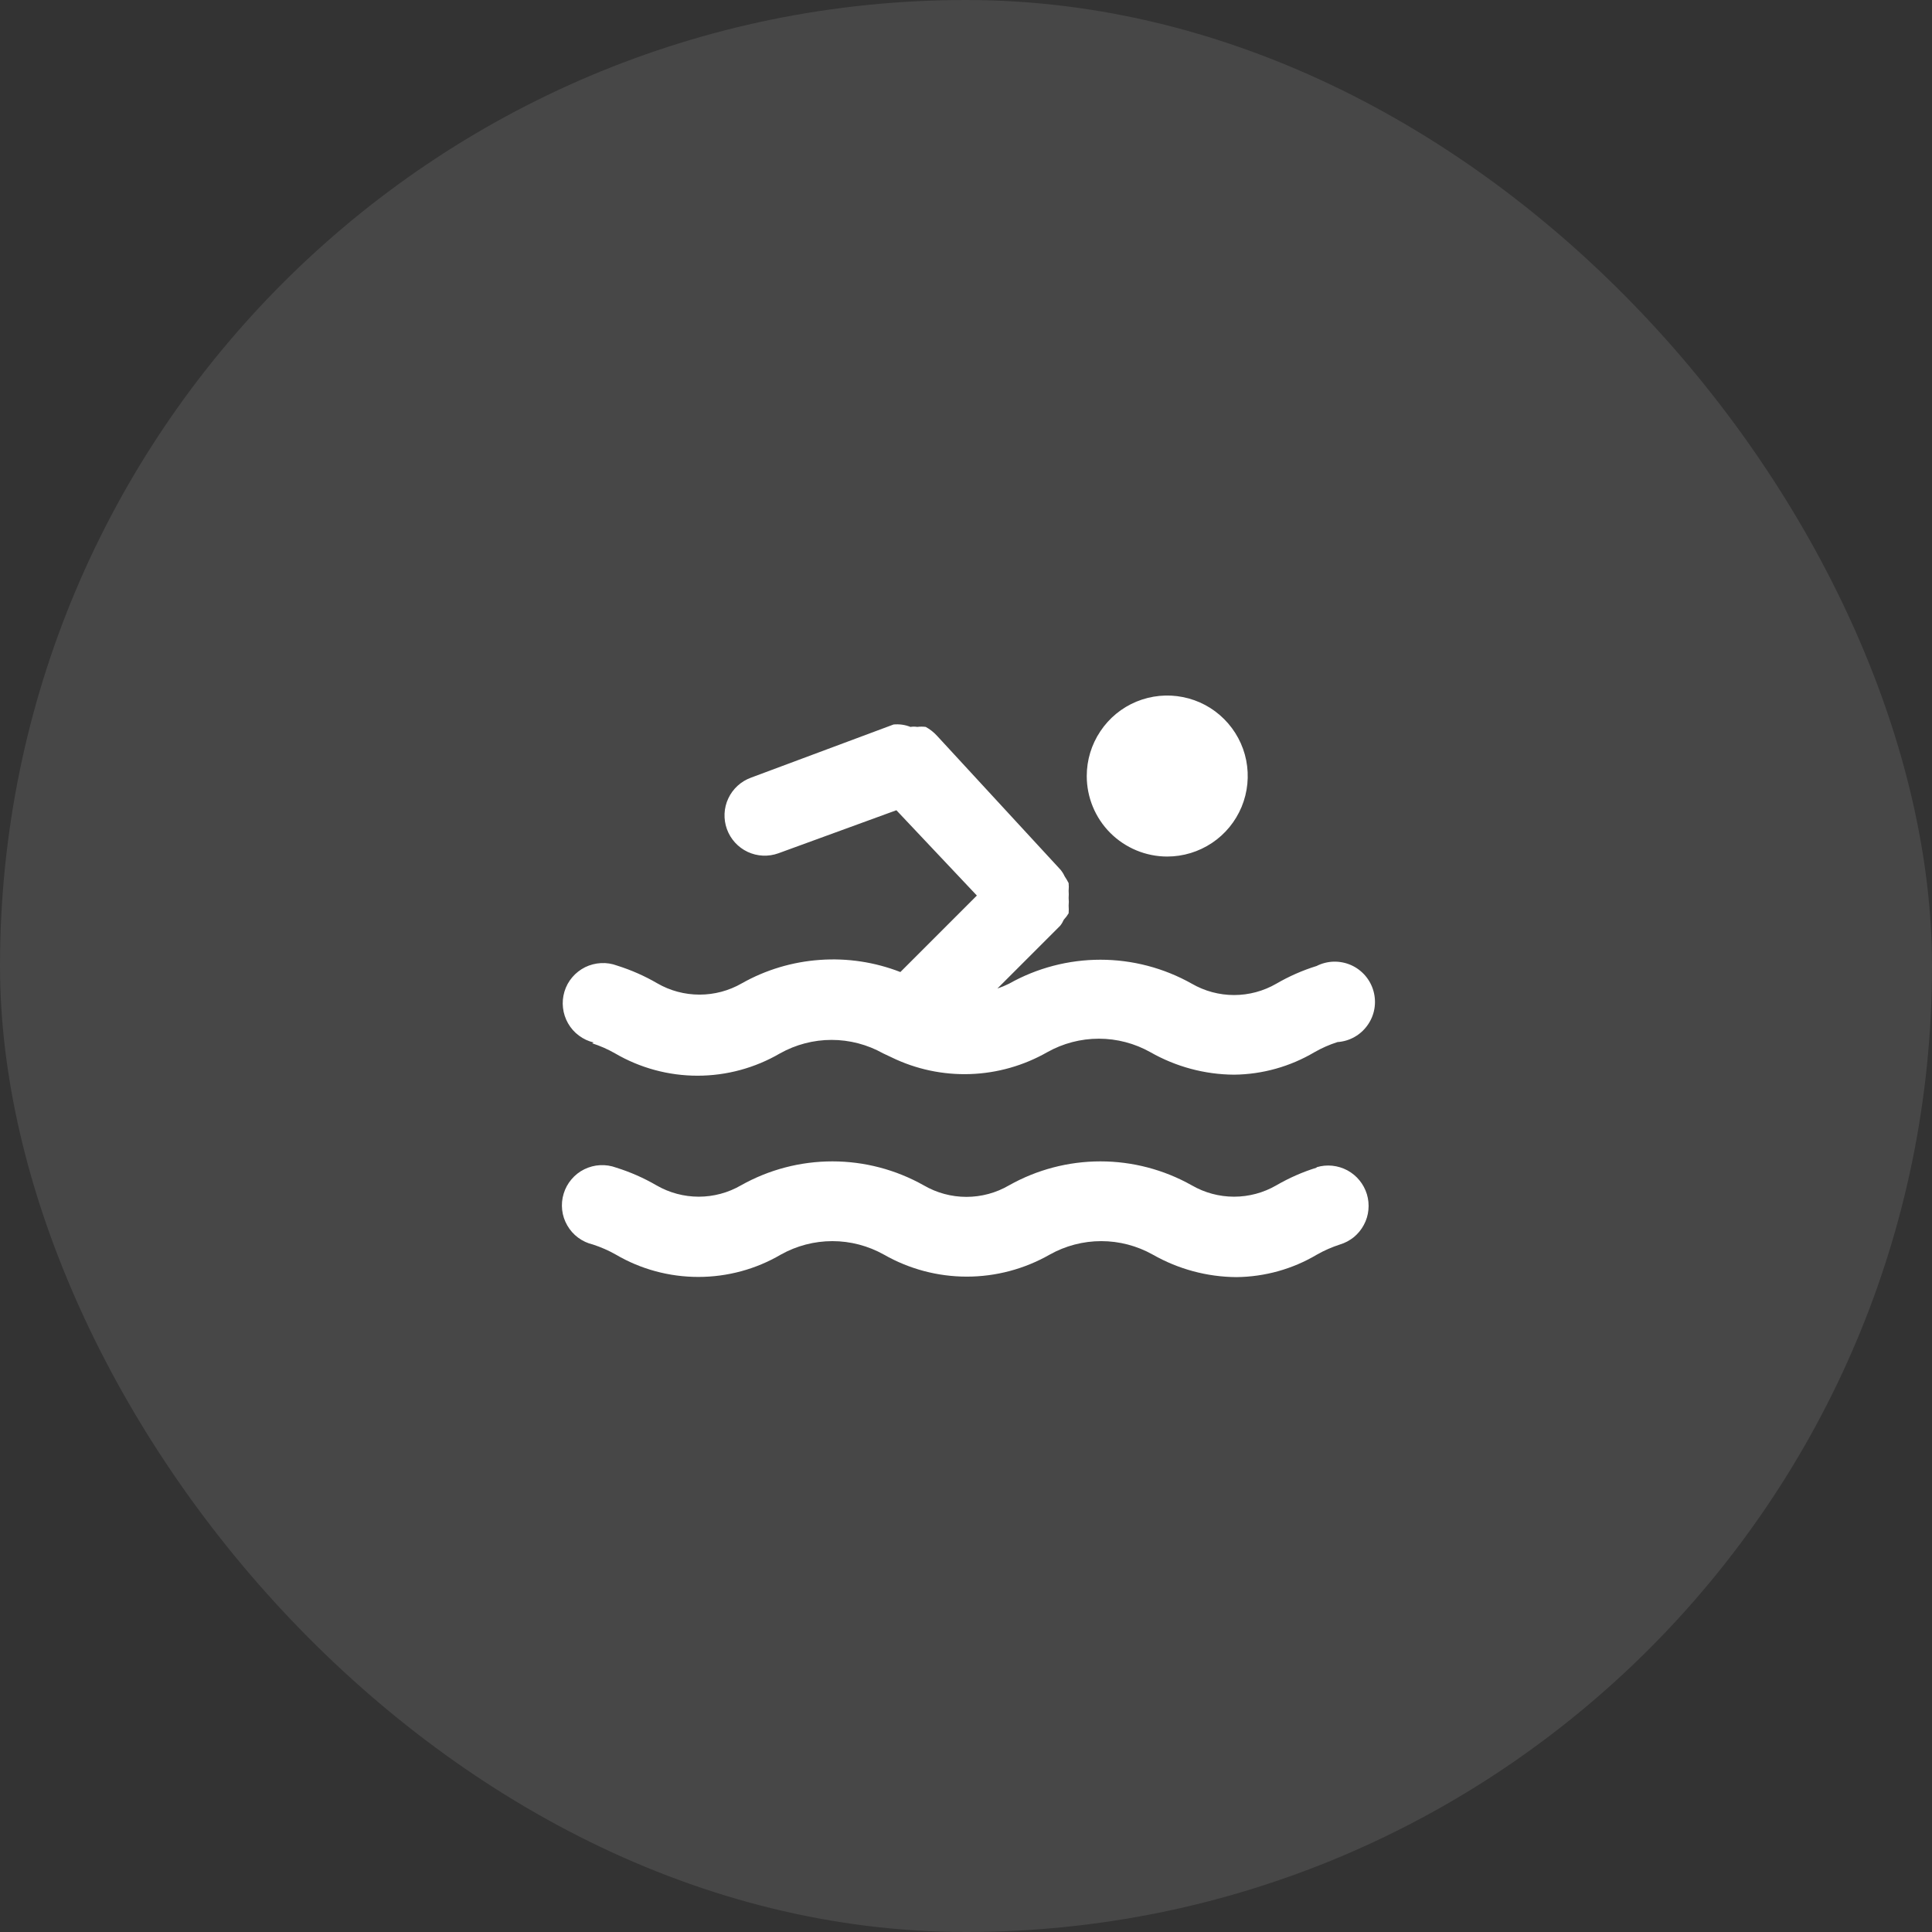 <svg width="32" height="32" viewBox="0 0 32 32" fill="none" xmlns="http://www.w3.org/2000/svg">
<rect x="0" y="0" width="32" height="32" fill="#333333" stroke="none"/>
<rect width="32" height="32" rx="16" fill="white" fill-opacity="0.1"/>
<path d="M19.333 14.187C19.597 14.187 19.855 14.108 20.074 13.962C20.293 13.816 20.464 13.607 20.565 13.364C20.666 13.12 20.692 12.852 20.641 12.593C20.59 12.335 20.462 12.097 20.276 11.911C20.09 11.724 19.852 11.597 19.593 11.546C19.335 11.494 19.067 11.521 18.823 11.621C18.579 11.722 18.371 11.893 18.225 12.113C18.078 12.332 18 12.59 18 12.853C18 13.207 18.14 13.546 18.39 13.796C18.64 14.046 18.98 14.187 19.333 14.187ZM9.807 17.28C9.939 17.322 10.066 17.378 10.187 17.447C10.601 17.689 11.073 17.817 11.553 17.817C12.034 17.817 12.505 17.689 12.92 17.447C13.181 17.301 13.475 17.224 13.773 17.224C14.072 17.224 14.366 17.301 14.627 17.447L14.767 17.513C15.171 17.71 15.618 17.805 16.067 17.79C16.517 17.775 16.956 17.65 17.347 17.427C17.607 17.281 17.901 17.204 18.2 17.204C18.499 17.204 18.793 17.281 19.053 17.427C19.476 17.668 19.953 17.797 20.44 17.8C20.91 17.795 21.369 17.666 21.773 17.427C21.894 17.358 22.021 17.302 22.153 17.26C22.252 17.253 22.348 17.225 22.434 17.176C22.52 17.128 22.594 17.061 22.651 16.98C22.708 16.9 22.747 16.808 22.764 16.71C22.781 16.613 22.776 16.513 22.75 16.418C22.724 16.323 22.677 16.235 22.613 16.16C22.548 16.085 22.468 16.025 22.378 15.985C22.287 15.945 22.189 15.926 22.09 15.928C21.992 15.931 21.895 15.955 21.807 16C21.574 16.072 21.35 16.171 21.14 16.293C20.927 16.416 20.686 16.481 20.44 16.481C20.194 16.481 19.953 16.416 19.74 16.293C19.278 16.033 18.757 15.896 18.227 15.896C17.696 15.896 17.175 16.033 16.713 16.293C16.651 16.324 16.586 16.351 16.52 16.373L17.56 15.333C17.584 15.303 17.604 15.269 17.62 15.233C17.65 15.201 17.677 15.165 17.7 15.127C17.703 15.085 17.703 15.042 17.7 15C17.704 14.958 17.704 14.915 17.7 14.873C17.703 14.833 17.703 14.793 17.7 14.753C17.704 14.711 17.704 14.669 17.7 14.627C17.68 14.588 17.658 14.55 17.633 14.513C17.616 14.475 17.593 14.439 17.567 14.407L15.52 12.187C15.466 12.128 15.403 12.078 15.333 12.04C15.287 12.034 15.24 12.034 15.193 12.04C15.156 12.034 15.117 12.034 15.08 12.04C14.991 12.004 14.895 11.991 14.8 12L12.44 12.88C12.274 12.94 12.138 13.064 12.063 13.224C11.988 13.384 11.98 13.567 12.04 13.733C12.1 13.899 12.224 14.035 12.384 14.11C12.544 14.185 12.727 14.193 12.893 14.133L14.847 13.42L16.18 14.833L14.913 16.1C14.489 15.935 14.033 15.866 13.579 15.899C13.125 15.931 12.683 16.063 12.287 16.287C12.074 16.41 11.832 16.474 11.587 16.474C11.341 16.474 11.099 16.41 10.887 16.287C10.676 16.164 10.453 16.066 10.22 15.993C10.135 15.961 10.044 15.947 9.953 15.952C9.862 15.957 9.773 15.98 9.691 16.02C9.61 16.061 9.537 16.117 9.478 16.187C9.419 16.256 9.375 16.337 9.349 16.424C9.323 16.511 9.314 16.603 9.325 16.693C9.335 16.784 9.364 16.871 9.409 16.95C9.454 17.029 9.515 17.098 9.588 17.152C9.661 17.207 9.745 17.246 9.833 17.267L9.807 17.28ZM21.807 19.34C21.574 19.412 21.35 19.511 21.14 19.633C20.927 19.756 20.686 19.821 20.44 19.821C20.194 19.821 19.953 19.756 19.74 19.633C19.278 19.373 18.757 19.236 18.227 19.236C17.696 19.236 17.175 19.373 16.713 19.633C16.499 19.758 16.255 19.824 16.007 19.824C15.758 19.824 15.515 19.758 15.3 19.633C14.838 19.373 14.317 19.236 13.787 19.236C13.256 19.236 12.735 19.373 12.273 19.633C12.06 19.756 11.819 19.821 11.573 19.821C11.328 19.821 11.086 19.756 10.873 19.633C10.663 19.511 10.439 19.412 10.207 19.34C10.121 19.308 10.03 19.294 9.939 19.299C9.849 19.303 9.76 19.327 9.678 19.367C9.596 19.407 9.524 19.464 9.465 19.534C9.406 19.603 9.362 19.684 9.336 19.771C9.309 19.858 9.301 19.95 9.311 20.04C9.321 20.131 9.35 20.218 9.396 20.297C9.441 20.376 9.502 20.445 9.575 20.499C9.648 20.553 9.731 20.592 9.82 20.613C9.952 20.656 10.079 20.711 10.2 20.78C10.614 21.023 11.086 21.15 11.567 21.15C12.047 21.15 12.519 21.023 12.933 20.78C13.194 20.634 13.488 20.557 13.787 20.557C14.085 20.557 14.379 20.634 14.64 20.78C15.058 21.019 15.531 21.145 16.013 21.145C16.495 21.145 16.968 21.019 17.387 20.78C17.647 20.634 17.941 20.557 18.24 20.557C18.539 20.557 18.832 20.634 19.093 20.78C19.516 21.021 19.993 21.15 20.48 21.153C20.95 21.148 21.409 21.02 21.813 20.78C21.934 20.711 22.061 20.656 22.193 20.613C22.277 20.588 22.355 20.546 22.424 20.491C22.491 20.435 22.548 20.367 22.589 20.289C22.631 20.212 22.657 20.127 22.665 20.04C22.674 19.952 22.665 19.864 22.64 19.78C22.614 19.696 22.573 19.618 22.517 19.55C22.462 19.482 22.393 19.426 22.316 19.384C22.238 19.343 22.154 19.317 22.066 19.308C21.979 19.299 21.891 19.308 21.807 19.333V19.34Z" fill="white"/>
</svg>
